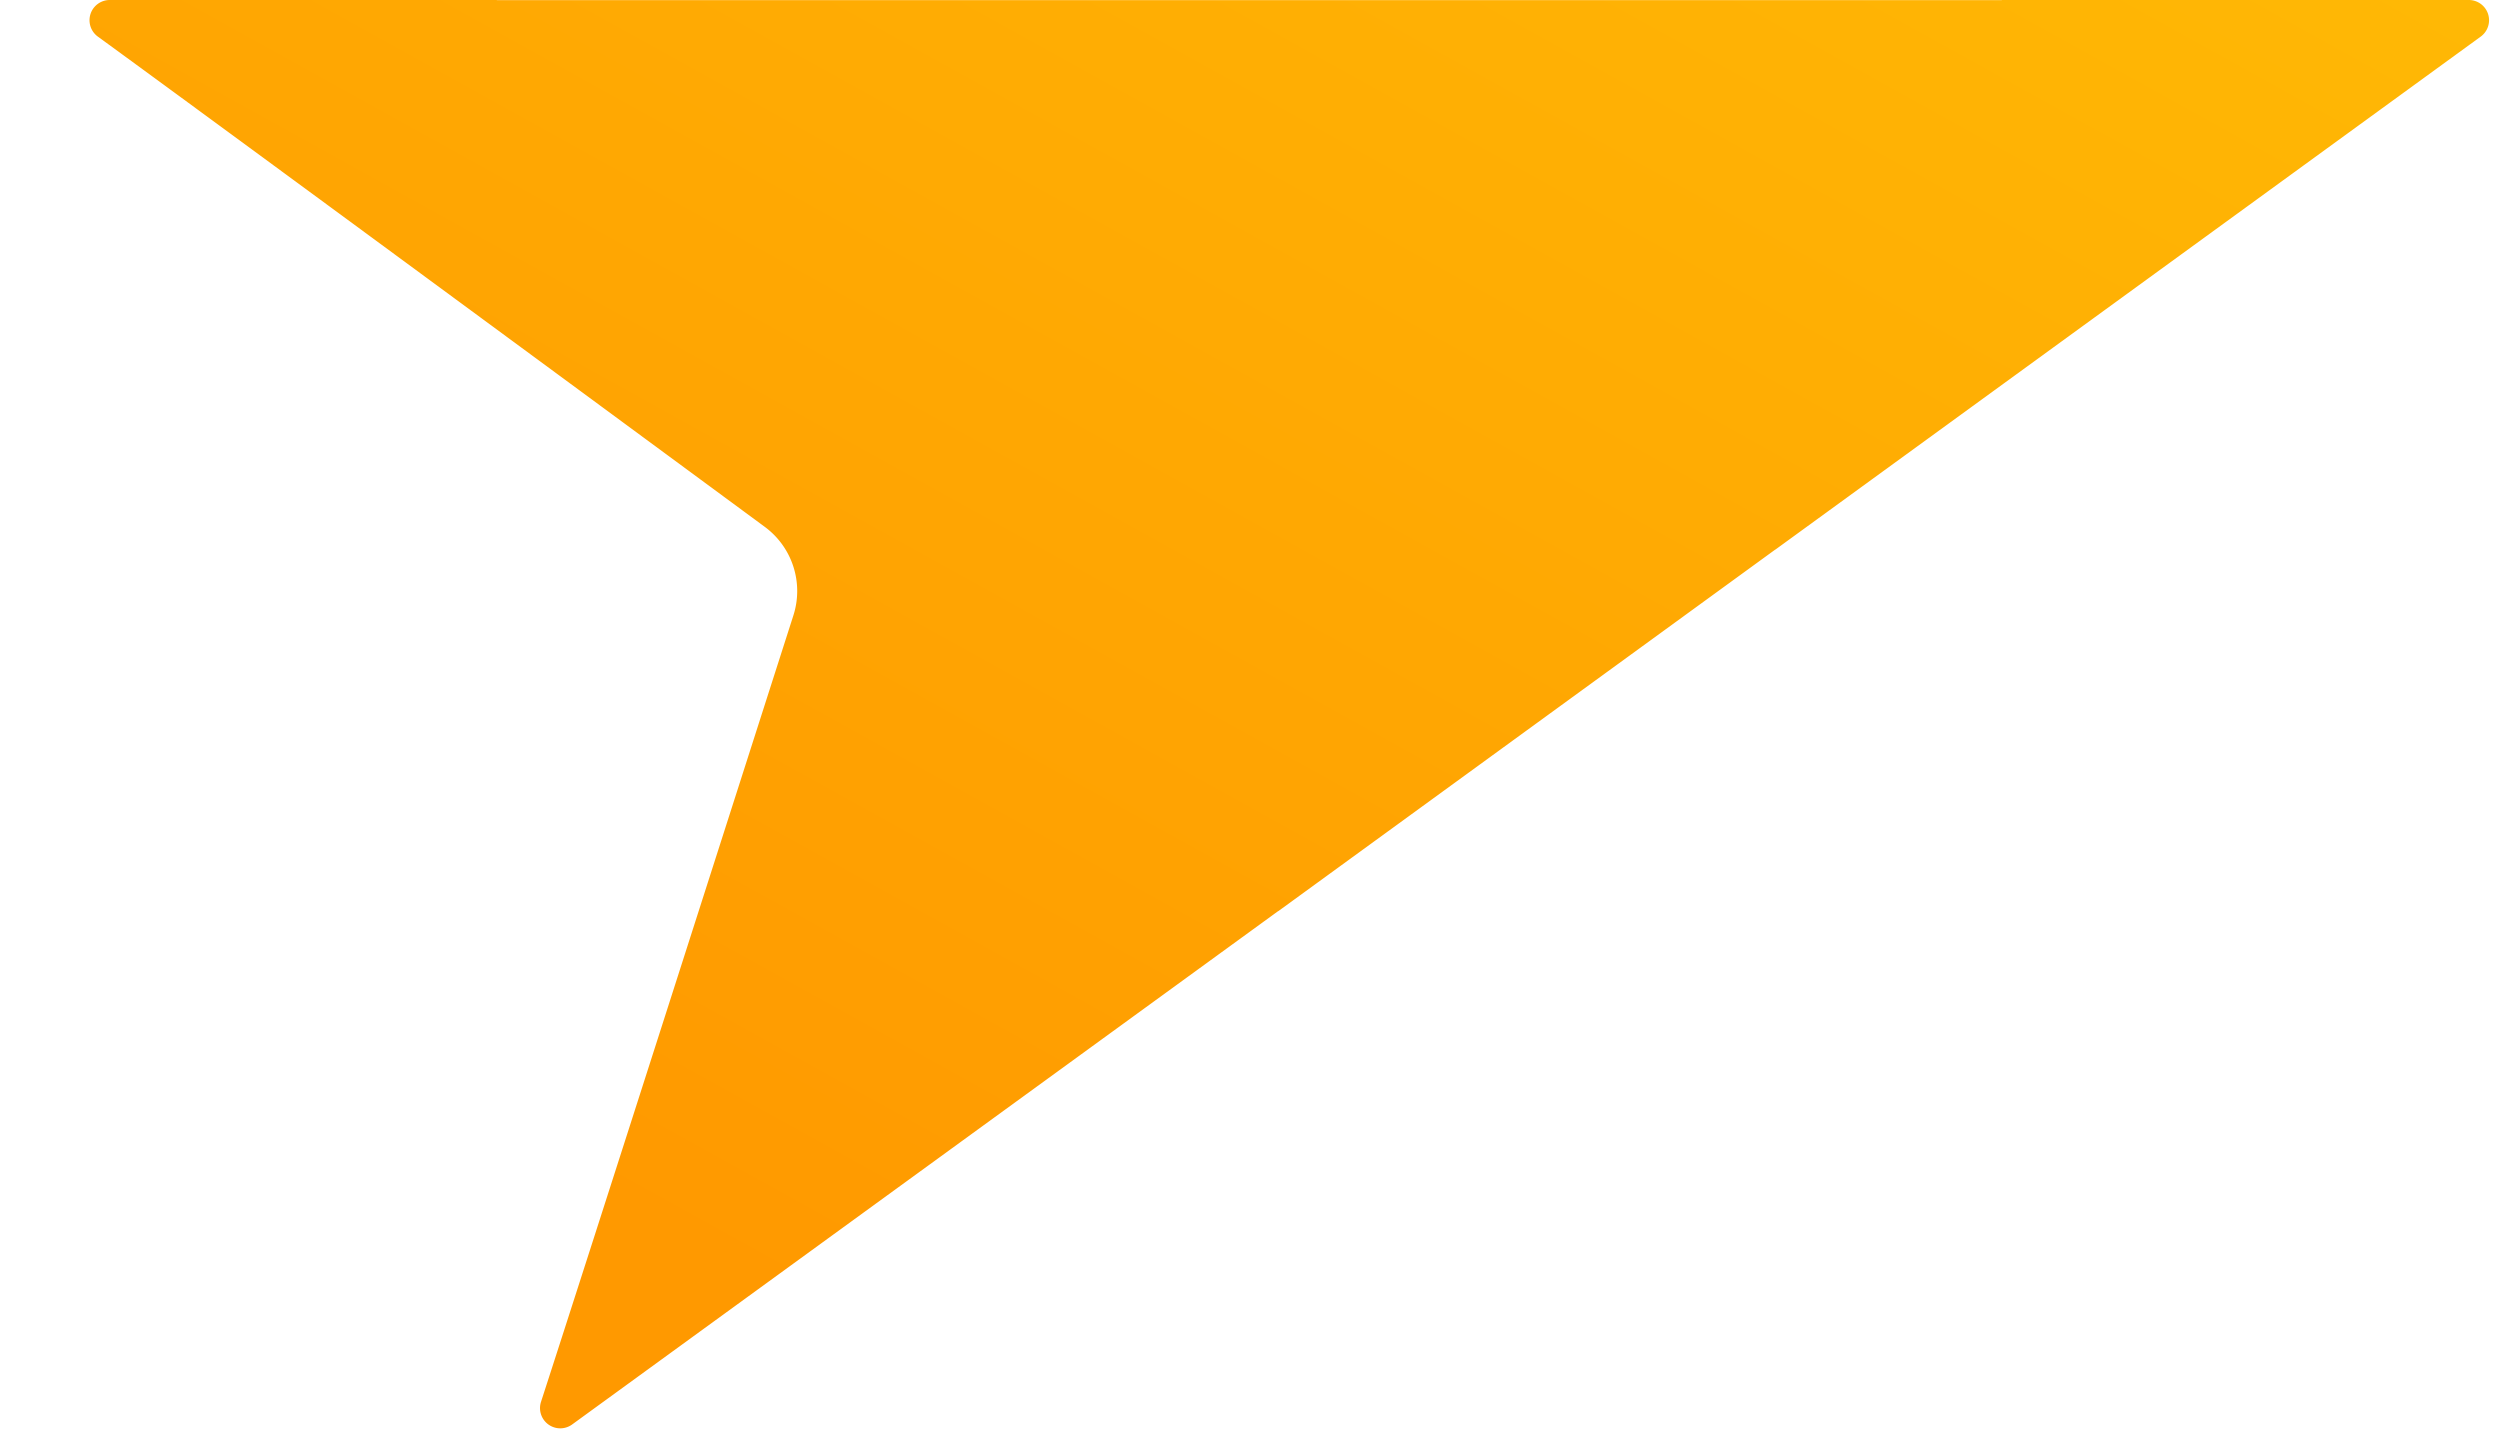 <svg xmlns="http://www.w3.org/2000/svg" width="21" height="12" fill="none" viewBox="0 0 21 12"><path fill="url(#paint0_linear)" d="M16.815.001V0h3.925a.17.17 0 0 1 .1.306l-5.926 4.31-.004.002-4.17 3.034a.139.139 0 0 0-.01.006l-5.926 4.309a.17.17 0 0 1-.26-.19c.41-1.263 1.684-5.246 2.12-6.606a.67.67 0 0 0-.242-.747C5.247 3.558 1.756.987.82.306A.17.17 0 0 1 .92 0h3.253v.001h12.642Z"/><defs><linearGradient id="paint0_linear" x1="21.631" x2="13.459" y1="0" y2="14.745" gradientUnits="userSpaceOnUse"><stop stop-color="#FFB905"/><stop offset="1" stop-color="#F90"/></linearGradient></defs></svg>